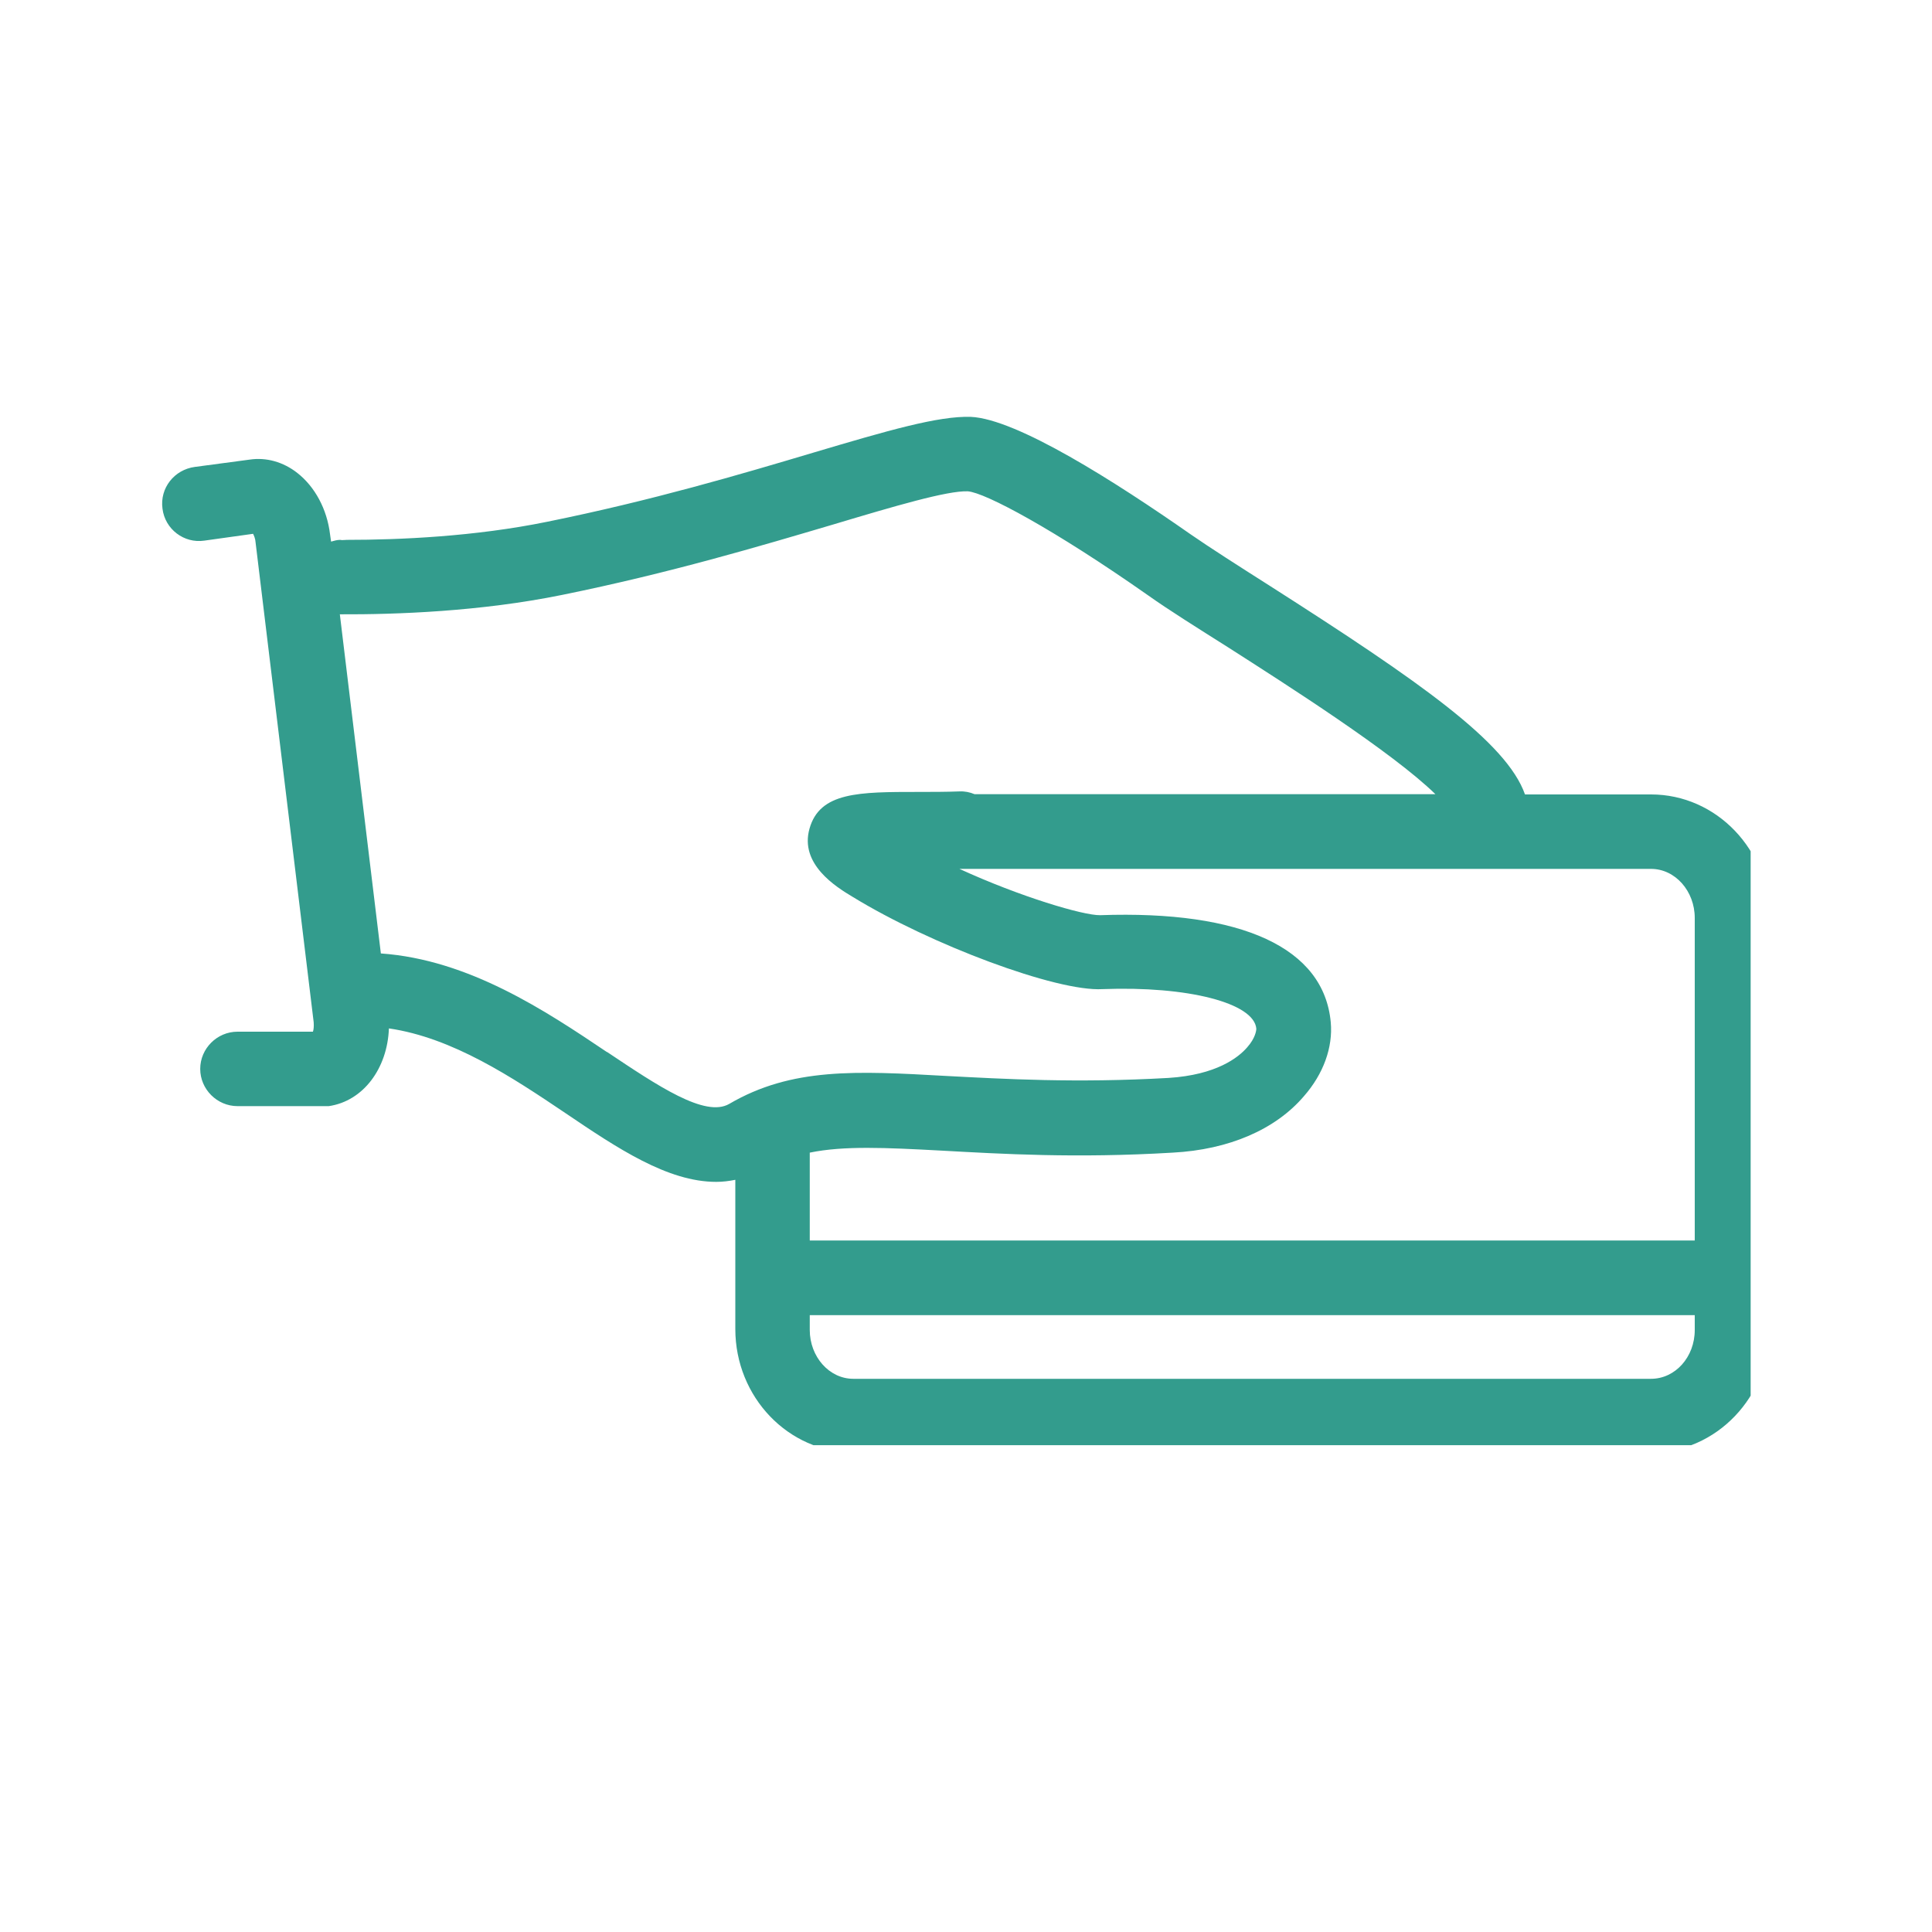 <svg xmlns="http://www.w3.org/2000/svg" xmlns:xlink="http://www.w3.org/1999/xlink" width="40" zoomAndPan="magnify" viewBox="0 0 30 30" height="40" preserveAspectRatio="xMidYMid meet" version="1.0"><defs><clipPath id="8e050ca108"><path d="M 2.516 6.473 L 27.184 6.473 L 27.184 22.441 L 2.516 22.441 Z M 2.516 6.473 " clip-rule="nonzero"/></clipPath></defs><g clip-path="url(#8e050ca108)"><path fill="#339c8d" d="M 25.637 12.336 L 23.68 12.336 C 23.395 11.527 22.051 10.586 19.707 9.09 C 19.227 8.785 18.793 8.508 18.488 8.297 C 17.324 7.484 15.789 6.504 15.074 6.473 C 14.57 6.457 13.789 6.684 12.621 7.031 C 11.508 7.363 10.121 7.773 8.496 8.102 C 7.371 8.332 6.203 8.383 5.387 8.383 C 5.352 8.383 5.312 8.391 5.281 8.383 C 5.23 8.383 5.188 8.398 5.141 8.41 L 5.125 8.297 C 5.078 7.906 4.891 7.559 4.617 7.344 C 4.398 7.172 4.133 7.098 3.875 7.137 L 3.027 7.25 C 2.703 7.293 2.48 7.582 2.523 7.898 C 2.562 8.219 2.859 8.441 3.172 8.395 L 3.93 8.289 C 3.945 8.32 3.965 8.363 3.969 8.426 L 4.871 15.875 C 4.875 15.938 4.871 15.988 4.859 16.02 L 3.688 16.02 C 3.371 16.02 3.109 16.281 3.109 16.598 C 3.109 16.914 3.371 17.176 3.688 17.176 L 5.105 17.176 C 5.641 17.098 6.016 16.59 6.039 15.969 C 7.027 16.113 7.953 16.727 8.781 17.285 C 9.59 17.832 10.367 18.352 11.121 18.352 C 11.219 18.352 11.32 18.34 11.418 18.32 L 11.418 20.637 C 11.418 21.695 12.242 22.555 13.258 22.555 L 25.637 22.555 C 26.652 22.555 27.477 21.691 27.477 20.637 L 27.477 14.258 C 27.477 13.195 26.652 12.336 25.637 12.336 Z M 26.316 14.258 L 26.316 19.262 C 26.316 19.262 26.309 19.262 26.305 19.262 L 12.574 19.262 L 12.574 17.898 C 13.105 17.789 13.746 17.82 14.625 17.867 C 15.555 17.918 16.707 17.988 18.211 17.898 C 19.082 17.852 19.805 17.539 20.246 17.023 C 20.551 16.676 20.699 16.262 20.664 15.875 C 20.559 14.719 19.289 14.133 17.082 14.211 C 16.82 14.215 15.844 13.926 14.898 13.492 L 25.637 13.492 C 26.012 13.492 26.316 13.836 26.316 14.254 Z M 9.43 16.34 C 8.465 15.691 7.281 14.902 5.914 14.805 L 5.277 9.539 C 6.152 9.543 7.461 9.496 8.727 9.238 C 10.402 8.898 11.812 8.477 12.949 8.141 C 13.891 7.859 14.711 7.617 15.027 7.629 C 15.297 7.648 16.371 8.223 17.824 9.242 C 18.137 9.465 18.586 9.746 19.086 10.062 C 19.965 10.625 21.617 11.676 22.289 12.332 L 15.133 12.332 C 15.059 12.301 14.98 12.285 14.898 12.289 C 14.688 12.297 14.469 12.297 14.262 12.297 C 13.34 12.297 12.73 12.297 12.57 12.867 C 12.414 13.418 12.977 13.77 13.246 13.93 C 14.445 14.664 16.406 15.402 17.121 15.359 C 18.445 15.309 19.473 15.574 19.508 15.973 C 19.508 16.004 19.492 16.121 19.367 16.262 C 19.23 16.422 18.887 16.691 18.145 16.738 C 16.707 16.82 15.586 16.754 14.688 16.707 C 13.297 16.629 12.293 16.574 11.324 17.141 C 10.949 17.359 10.211 16.859 9.422 16.332 Z M 25.637 21.41 L 13.25 21.41 C 12.875 21.41 12.574 21.066 12.574 20.652 L 12.574 20.422 L 26.305 20.422 C 26.305 20.422 26.309 20.422 26.316 20.422 L 26.316 20.652 C 26.316 21.074 26.012 21.41 25.637 21.41 Z M 25.637 21.41 " fill-opacity="1" fill-rule="evenodd"/></g></svg>